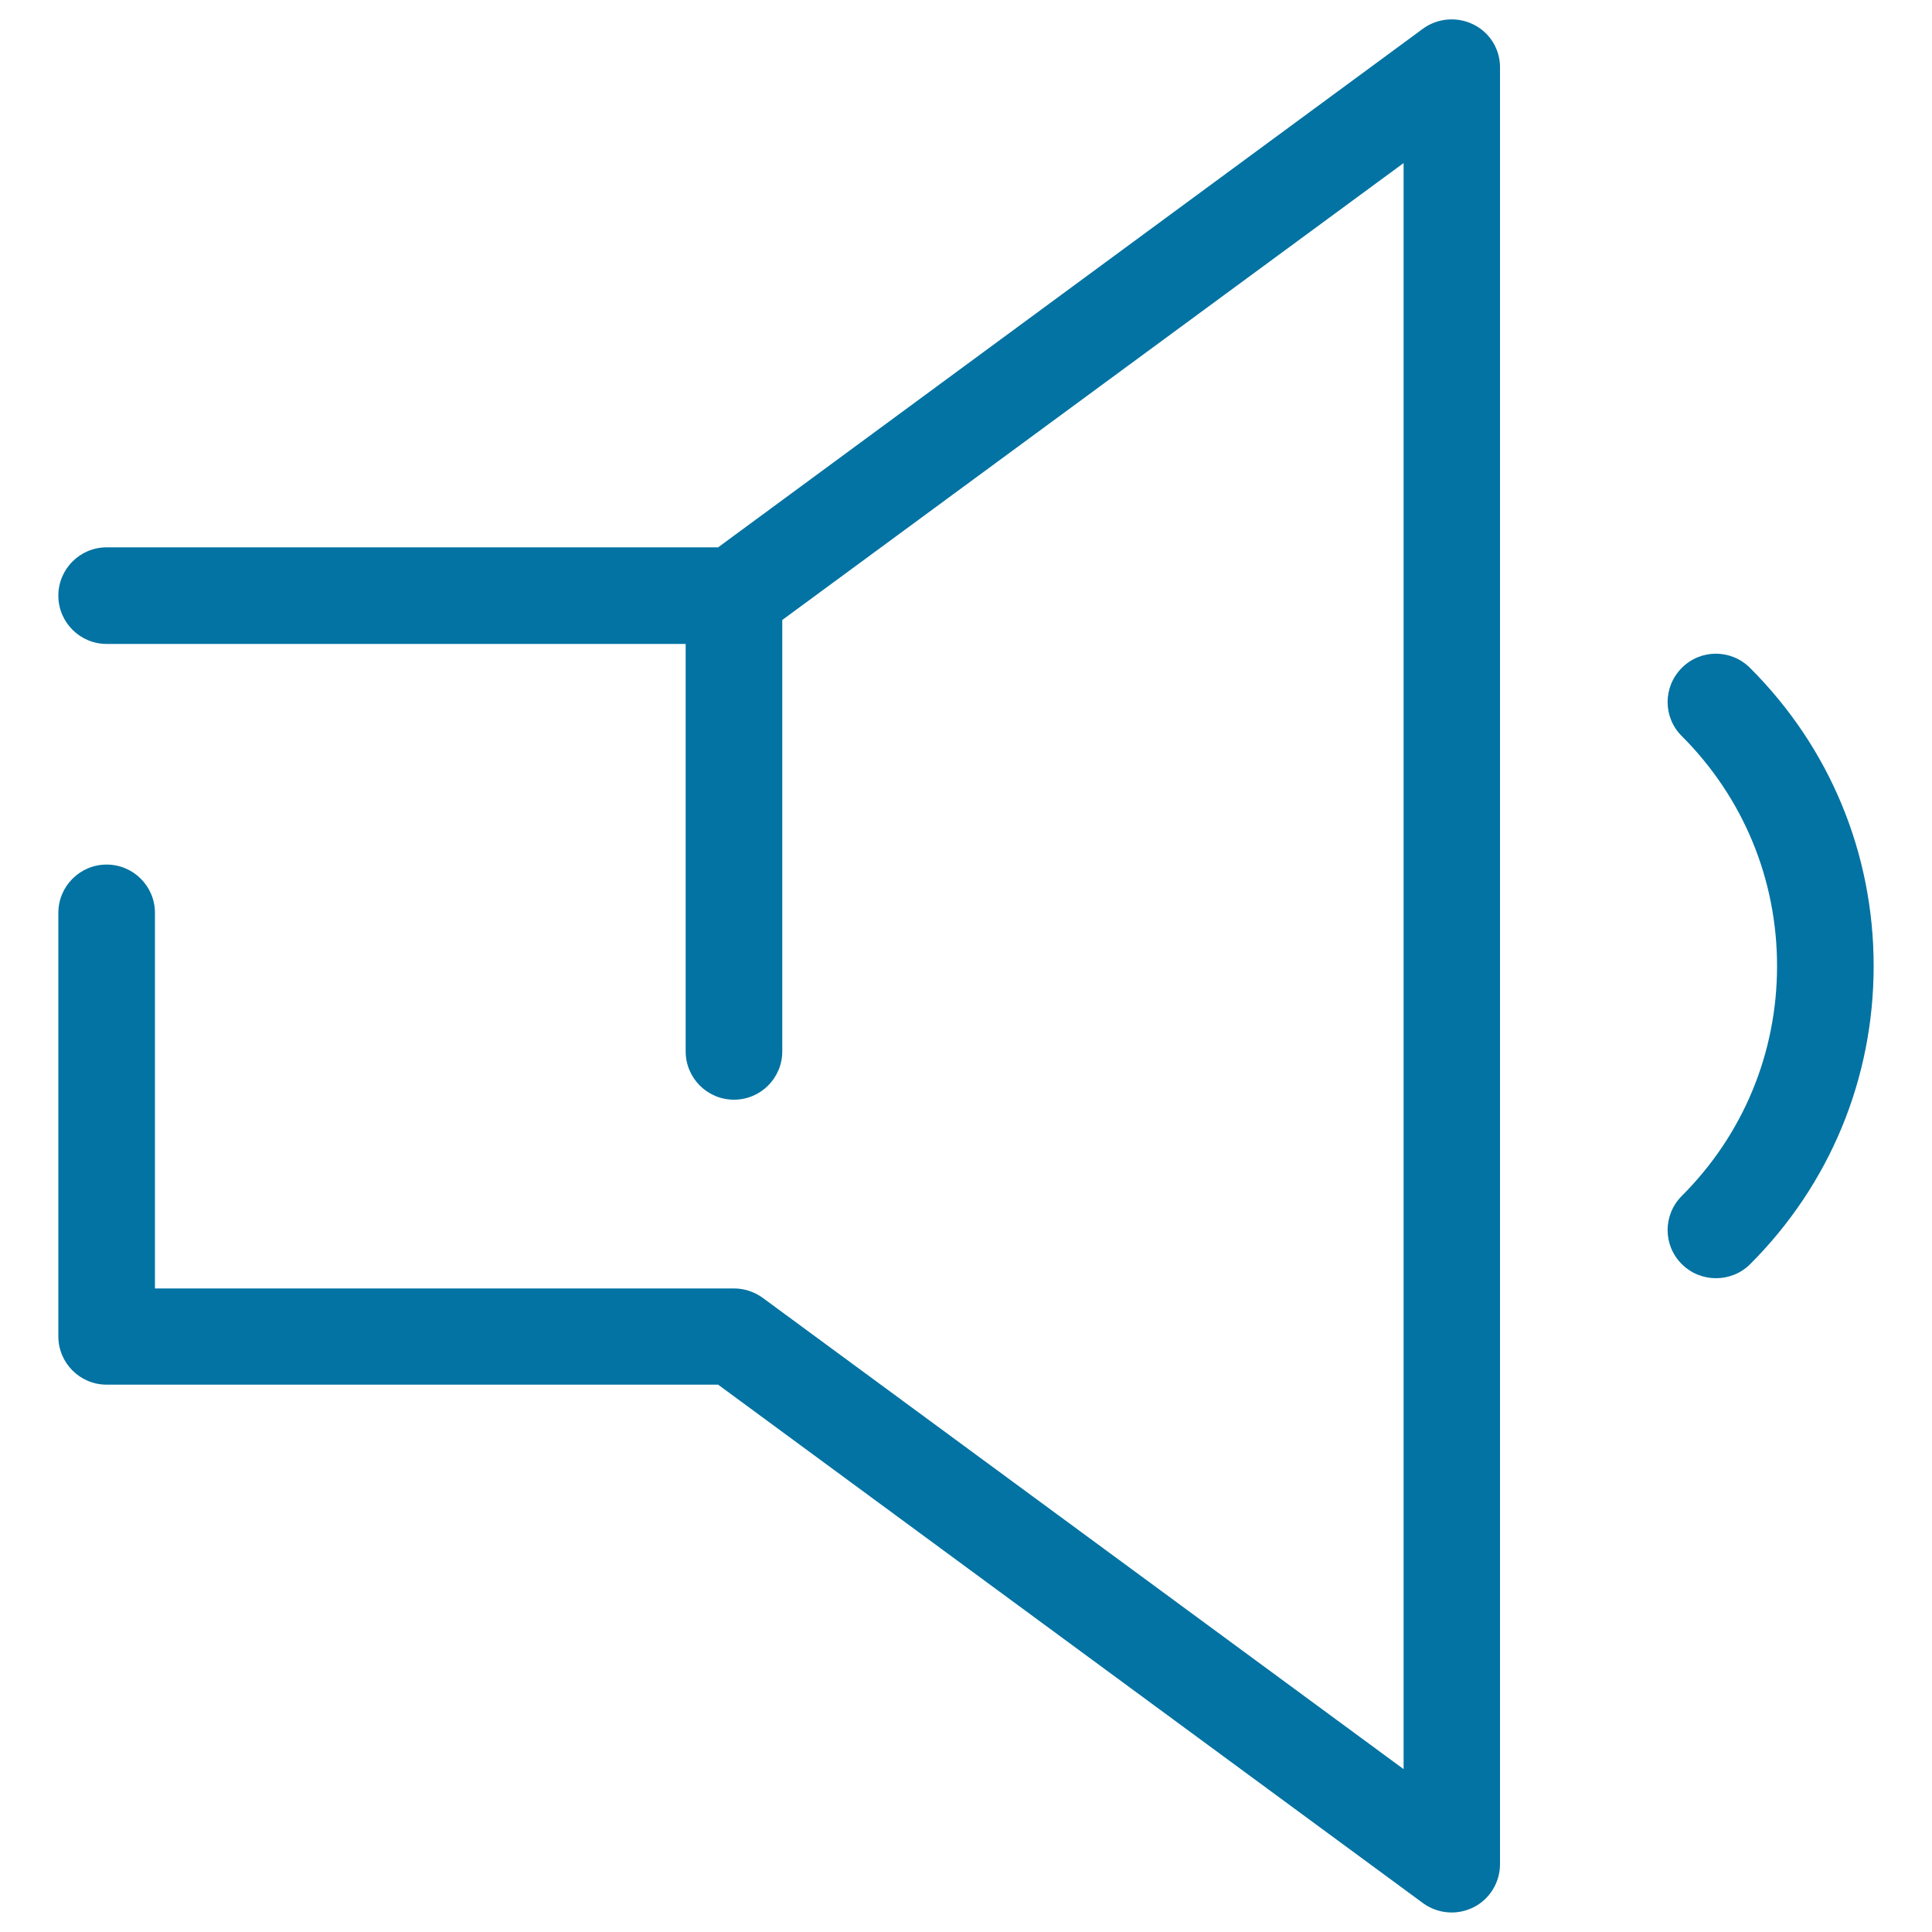 <svg xmlns="http://www.w3.org/2000/svg" viewBox="0 0 1000 1000" style="fill:#0273a2">
<title>Low Volume SVG icon</title>
<g><path d="M762.7,12.7c-8.4-4.2-18.5-3.4-26.1,2.1L371.7,283.3H55.2c-13.8,0-25,11.2-25,25c0,13.8,11.2,25,25,25h299.7v210.9c0,13.8,11.2,25,25,25c13.8,0,25-11.2,25-25V320.9L726.5,84.4v831.3l-331.8-244c-4.3-3.1-9.5-4.8-14.8-4.8H80.2V472.5c0-13.8-11.2-25-25-25s-25,11.2-25,25v219.2c0,13.8,11.2,25,25,25h316.5l364.9,268.4c4.4,3.2,9.6,4.8,14.8,4.8c3.8,0,7.7-0.9,11.3-2.7c8.4-4.2,13.7-12.9,13.7-22.3V35C776.5,25.6,771.2,16.9,762.7,12.7z"/><path d="M905.8,345.7c-9.8-9.8-25.6-9.8-35.3,0c-9.8,9.8-9.8,25.6,0,35.3c31.8,31.8,49.3,74.1,49.3,119c0,45-17.5,87.2-49.3,119c-9.8,9.8-9.8,25.6,0,35.3c4.9,4.9,11.3,7.3,17.7,7.3s12.8-2.4,17.7-7.3c41.2-41.2,63.9-96,63.9-154.3C969.8,441.7,947.1,386.9,905.8,345.7z"/></g>
</svg>